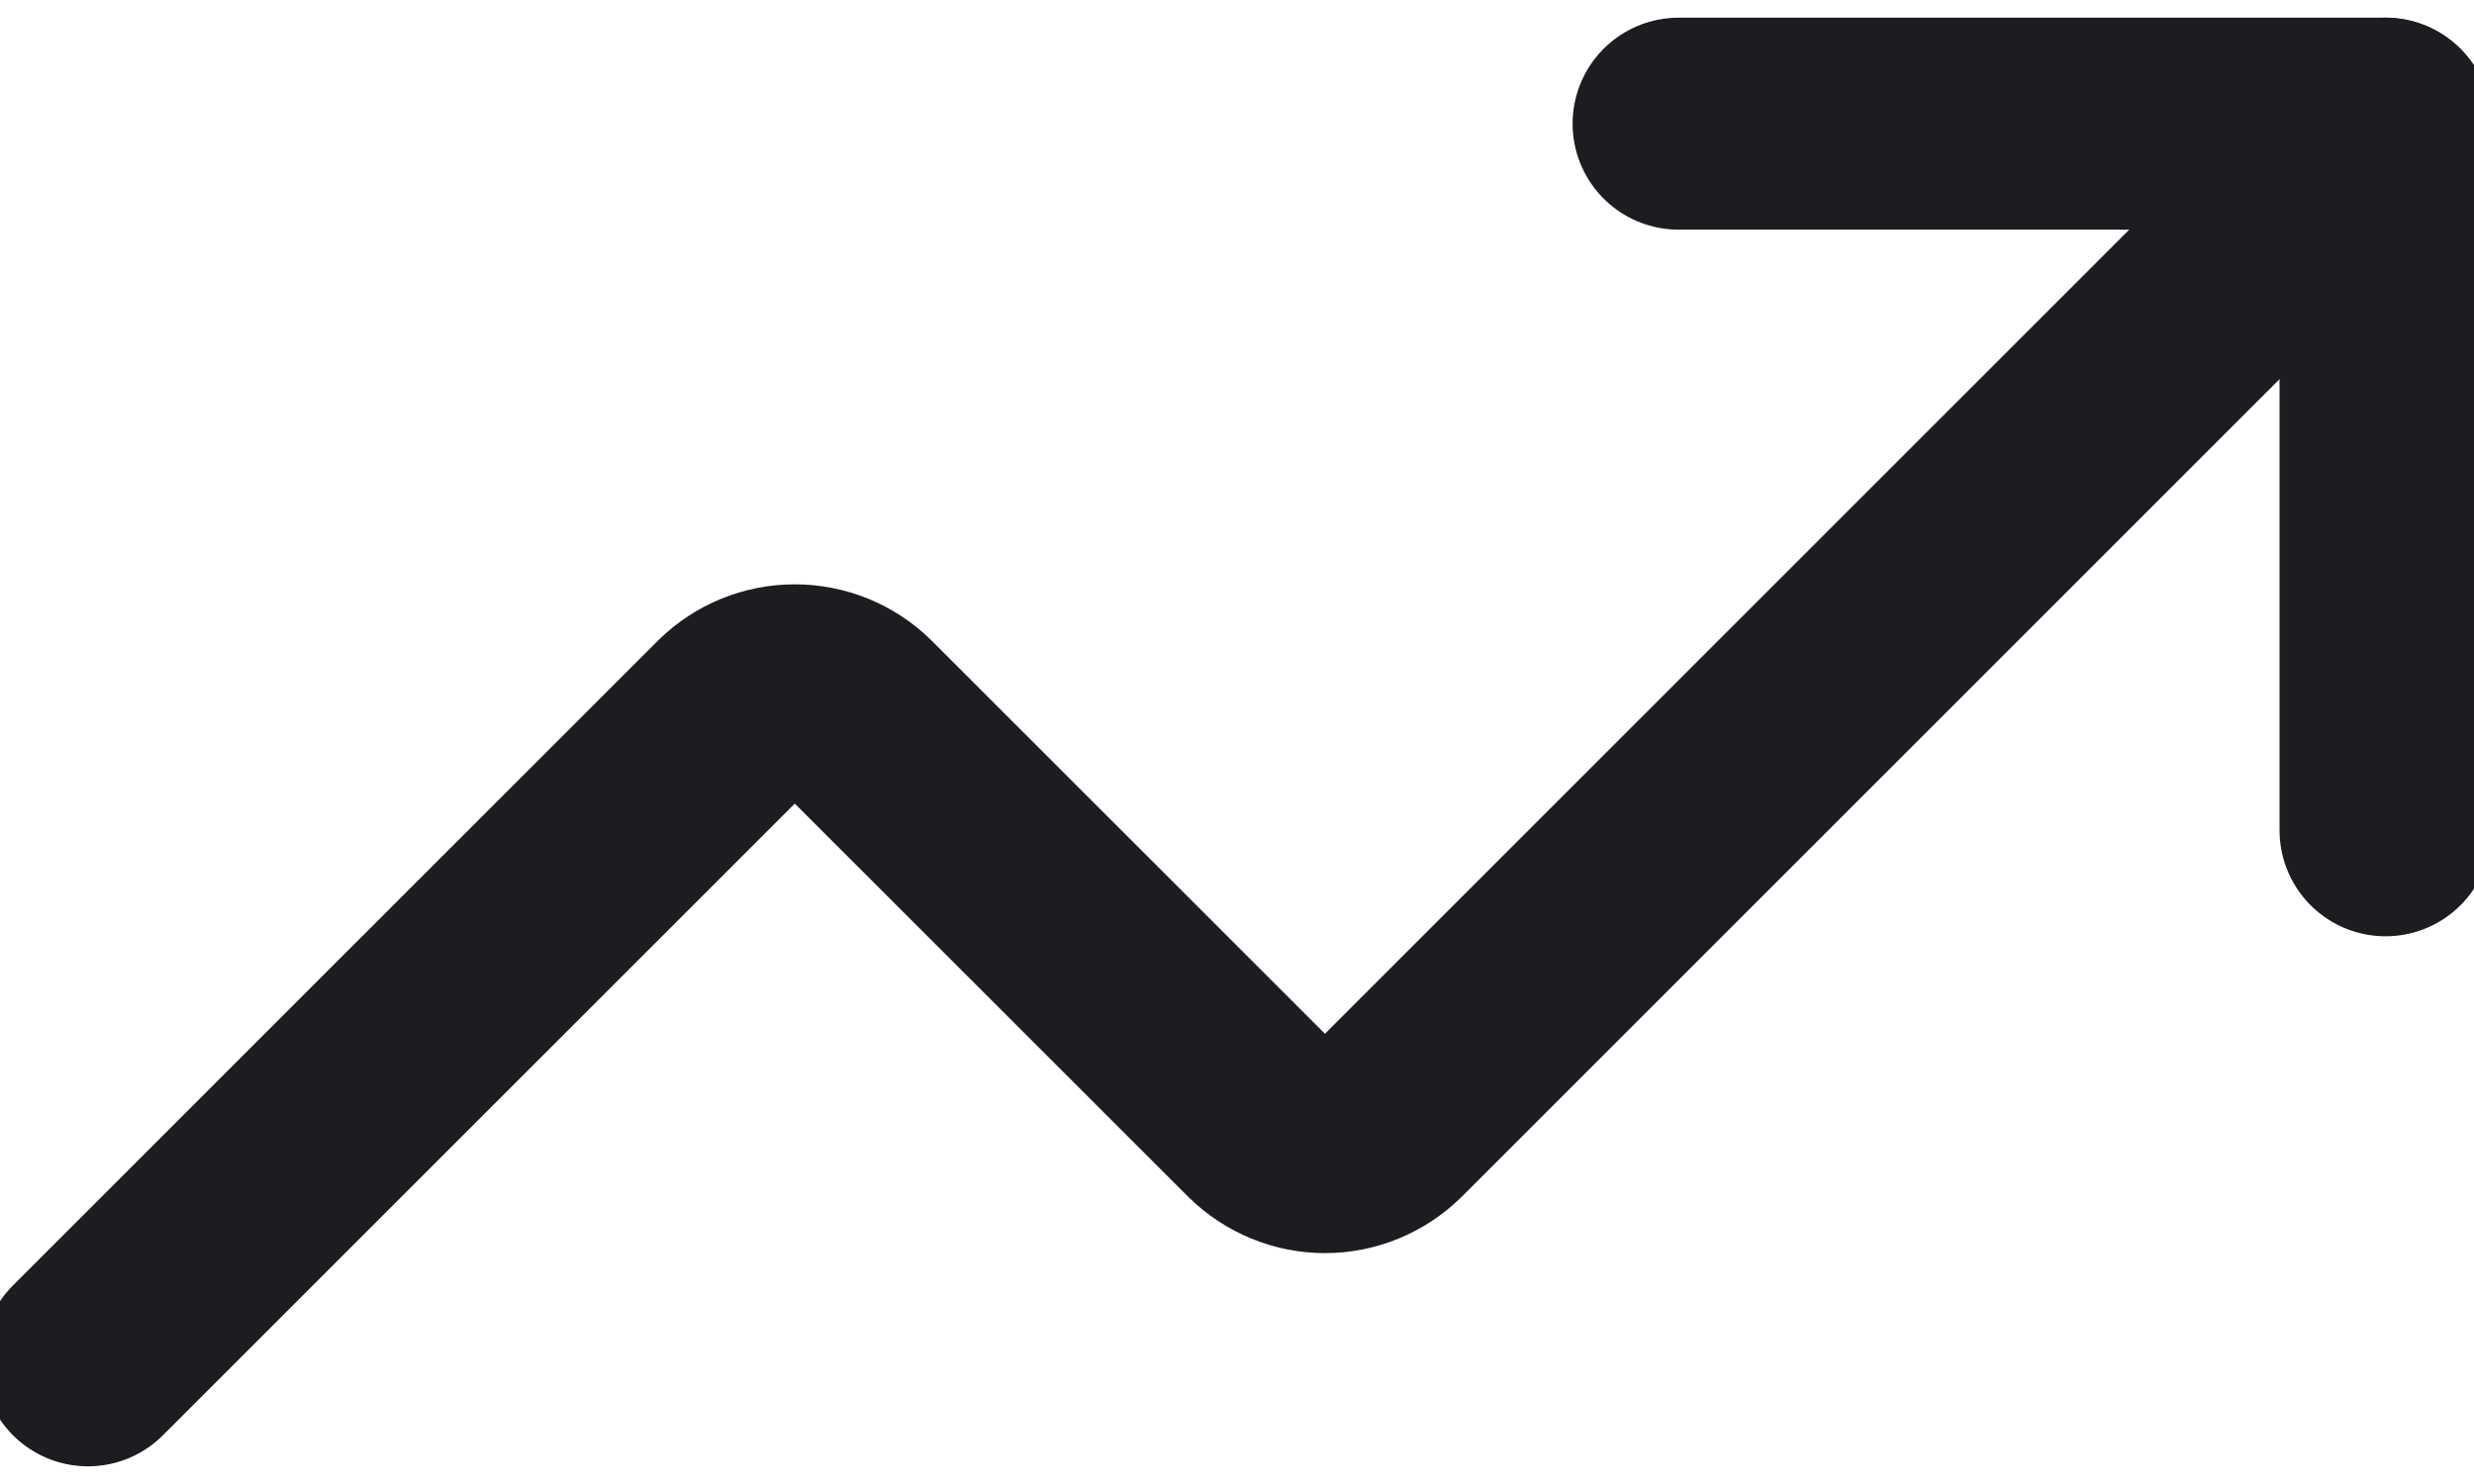 <svg width="20" height="12" viewBox="0 0 20 12" fill="none" xmlns="http://www.w3.org/2000/svg">
<path d="M13.57 1H19.285V6.714" stroke="#1B1D21" stroke-width="1.714" stroke-linecap="round" stroke-linejoin="round"/>
<path d="M19.282 1L11.211 9.071C11.077 9.202 10.898 9.276 10.711 9.276C10.524 9.276 10.345 9.202 10.211 9.071L6.925 5.786C6.792 5.655 6.612 5.582 6.425 5.582C6.238 5.582 6.059 5.655 5.925 5.786L0.711 11" stroke="#1B1D21" stroke-width="1.714" stroke-linecap="round" stroke-linejoin="round"/>
</svg>
